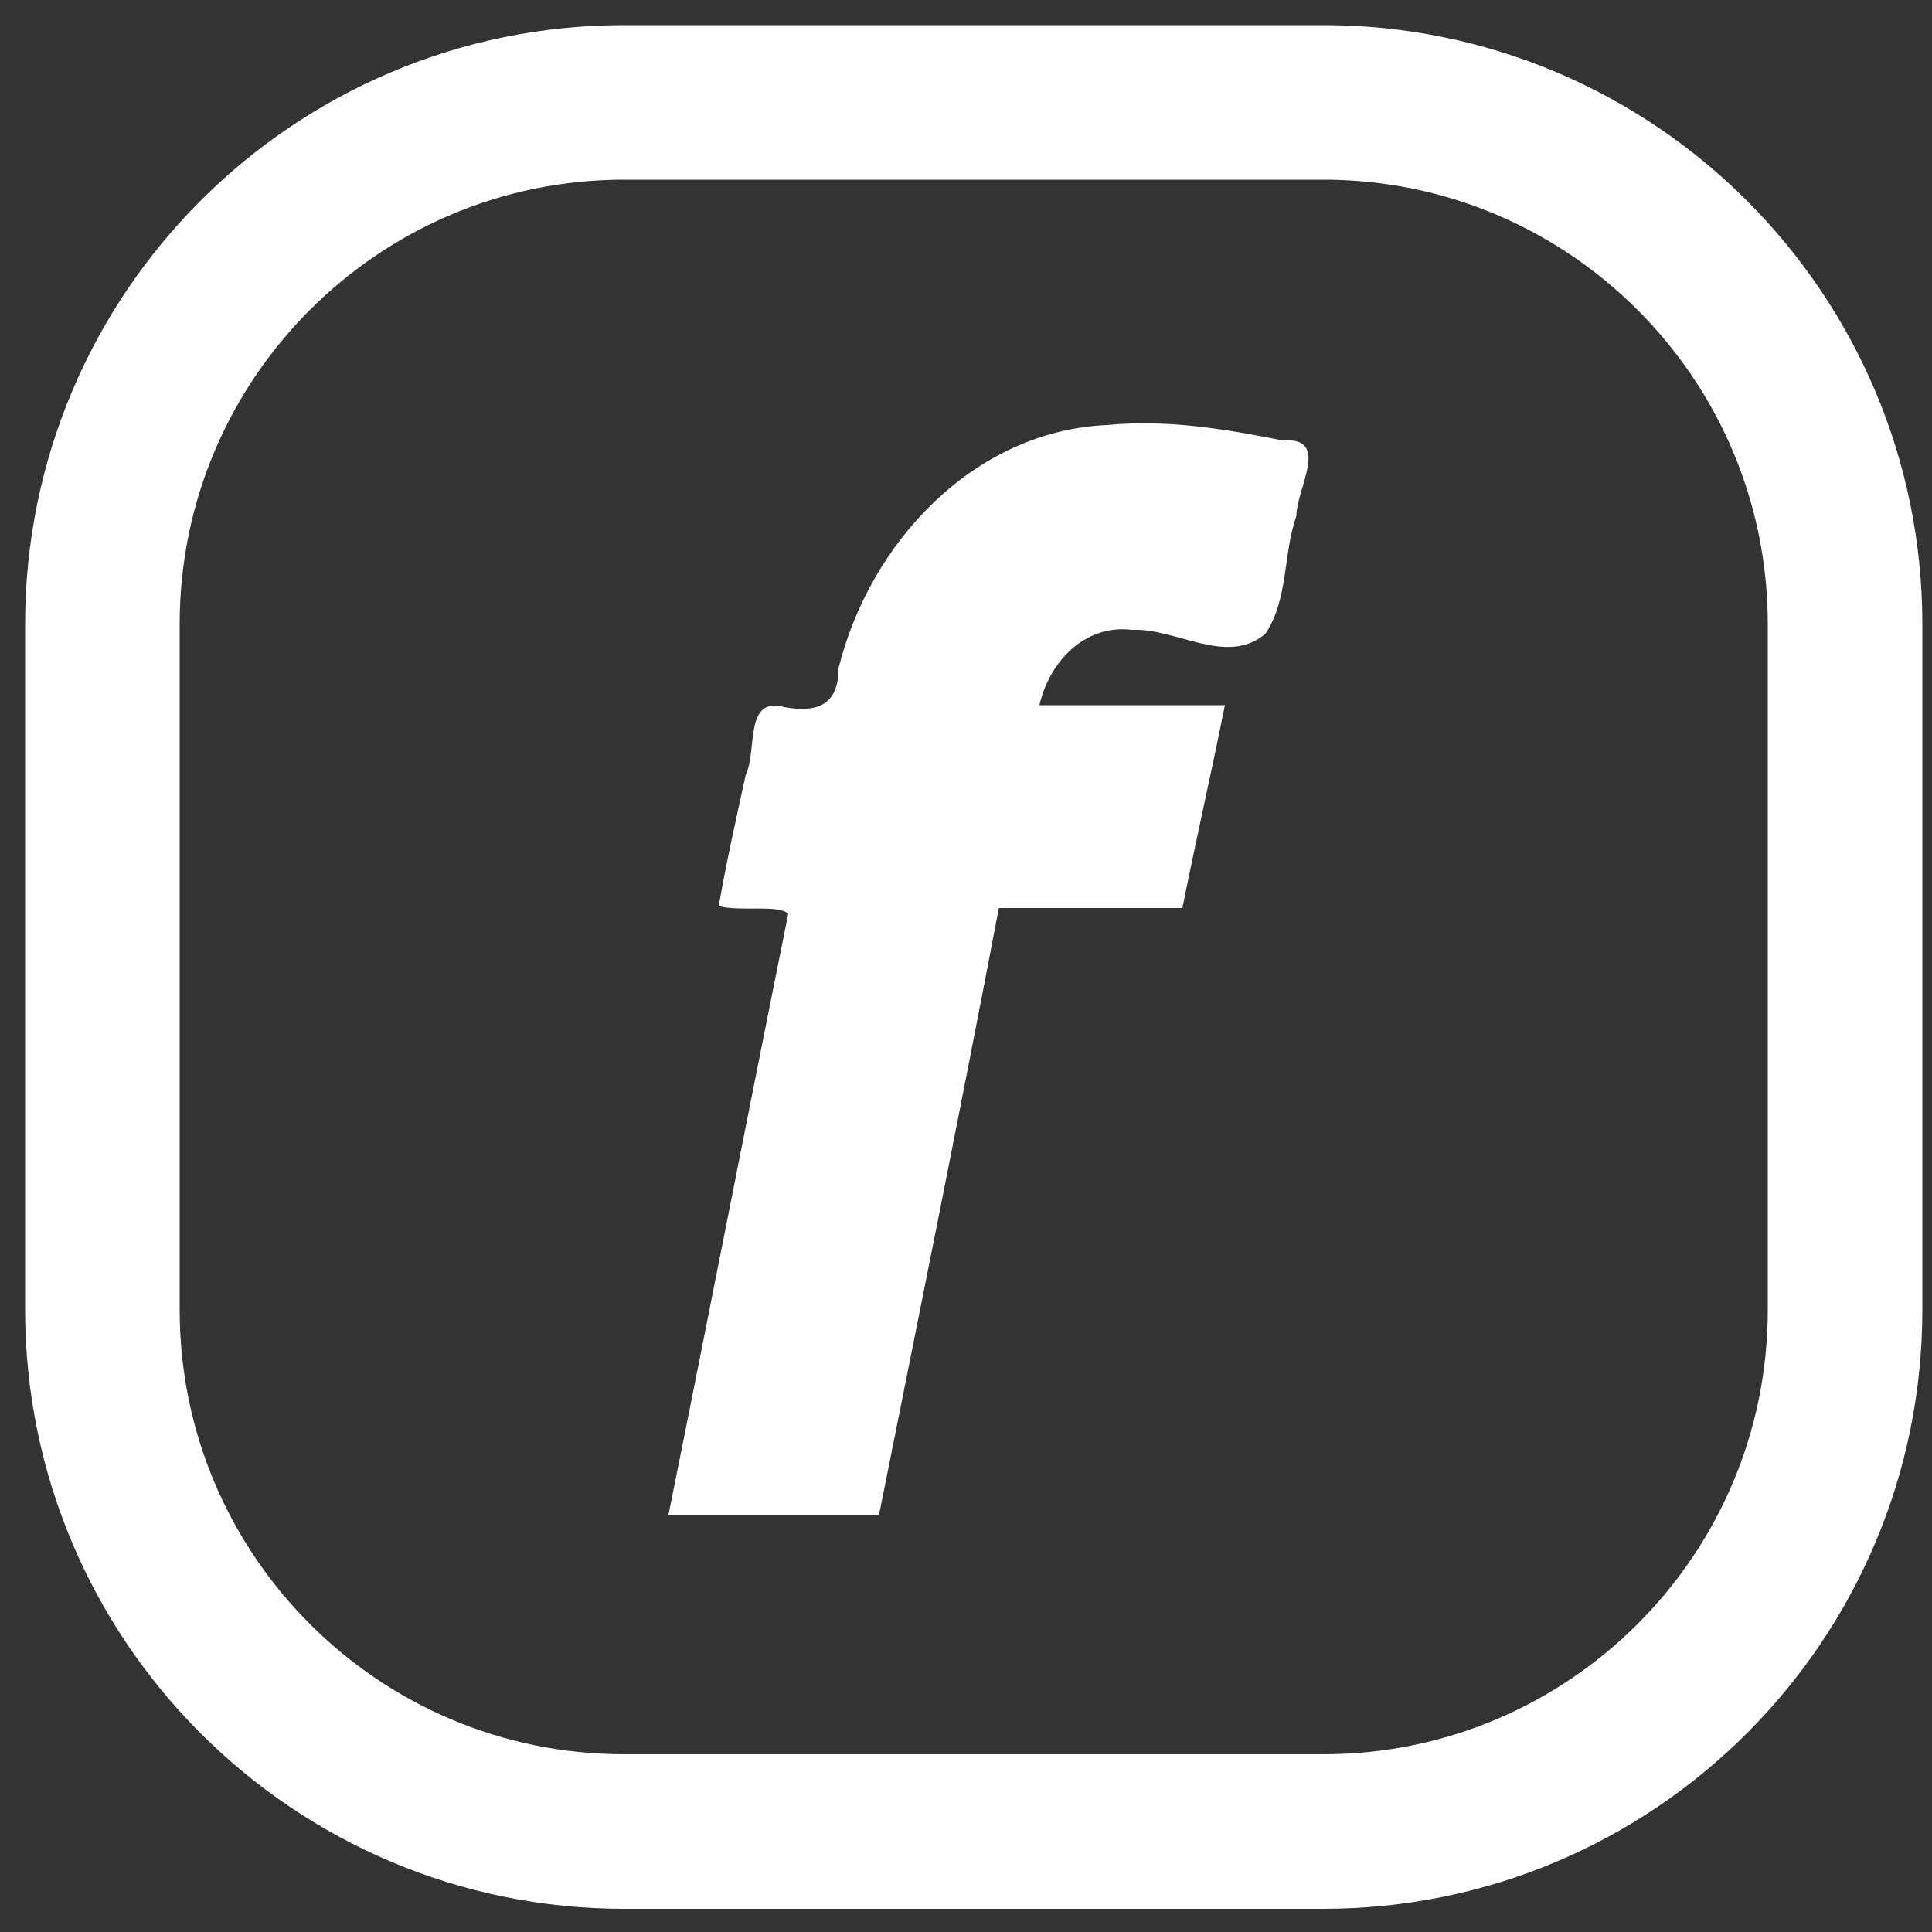 <?xml version="1.0" encoding="utf-8"?>
<!-- Generator: Adobe Illustrator 26.0.0, SVG Export Plug-In . SVG Version: 6.00 Build 0)  -->
<svg version="1.1"
	 id="svg5" xmlns:inkscape="http://www.inkscape.org/namespaces/inkscape" xmlns:sodipodi="http://sodipodi.sourceforge.net/DTD/sodipodi-0.dtd" xmlns:svg="http://www.w3.org/2000/svg"
	 xmlns="http://www.w3.org/2000/svg" xmlns:xlink="http://www.w3.org/1999/xlink" x="0px" y="0px" viewBox="0 0 100 100"
	 style="enable-background:new 0 0 100 100;" xml:space="preserve">
<rect x="0" y="0" width="100" height="100" fill="#333333" stroke="none"/>
<style type="text/css">
	.st0{fill:none;stroke:#FFFFFF;stroke-width:8;stroke-miterlimit:10;}
	.st1{fill:#FFFFFF;}
</style>
<sodipodi:namedview  bordercolor="#666666" borderopacity="1.0" id="namedview7" inkscape:current-layer="layer1" inkscape:cx="-89.931277" inkscape:cy="479.95932" inkscape:document-units="px" inkscape:pagecheckerboard="0" inkscape:pageopacity="0.0" inkscape:pageshadow="2" inkscape:window-height="1001" inkscape:window-maximized="1" inkscape:window-width="1920" inkscape:window-x="-9" inkscape:window-y="-9" inkscape:zoom="0.51150169" pagecolor="#ffffff" showgrid="false" units="px" width="100px">
	</sodipodi:namedview>
<g id="layer1" inkscape:groupmode="layer" inkscape:label="闁搞儲鍎抽惇1">
	<path id="rect1440" class="st0" d="M32.3,5.3h36.2c14.9,0,27,12.1,27,27v35.5c0,14.9-12.1,27-27,27H32.3c-14.9,0-27-12.1-27-27
		V32.3C5.3,17.4,17.4,5.3,32.3,5.3z"/>
	<path id="text3748" class="st1" d="M57.3,22c-6.9,0.3-12.3,6.1-13.9,12.6c0,1.9-1.1,2.3-2.8,2c-2.1-0.6-1.4,2.3-2,3.5
		c-0.5,2.3-1,4.5-1.4,6.8c1.1,0.3,3.1-0.1,3.6,0.4c-2.1,10.4-4.1,20.7-6.2,31.1c3.6,0,7.2,0,10.9,0c2.1-10.5,4.2-20.9,6.2-31.4
		c3.2,0,6.3,0,9.5,0c0.7-3.5,1.5-7,2.2-10.5c-3.2,0-6.4,0-9.6,0c0.5-2.2,2.3-4.2,4.8-3.9c2.3-0.1,4.9,1.9,6.9,0.2
		c1.2-1.8,0.9-4.1,1.6-6.1c0-1.4,1.8-4.1-0.7-3.9C63.4,22.2,60.4,21.7,57.3,22z"/>
</g>
</svg>
